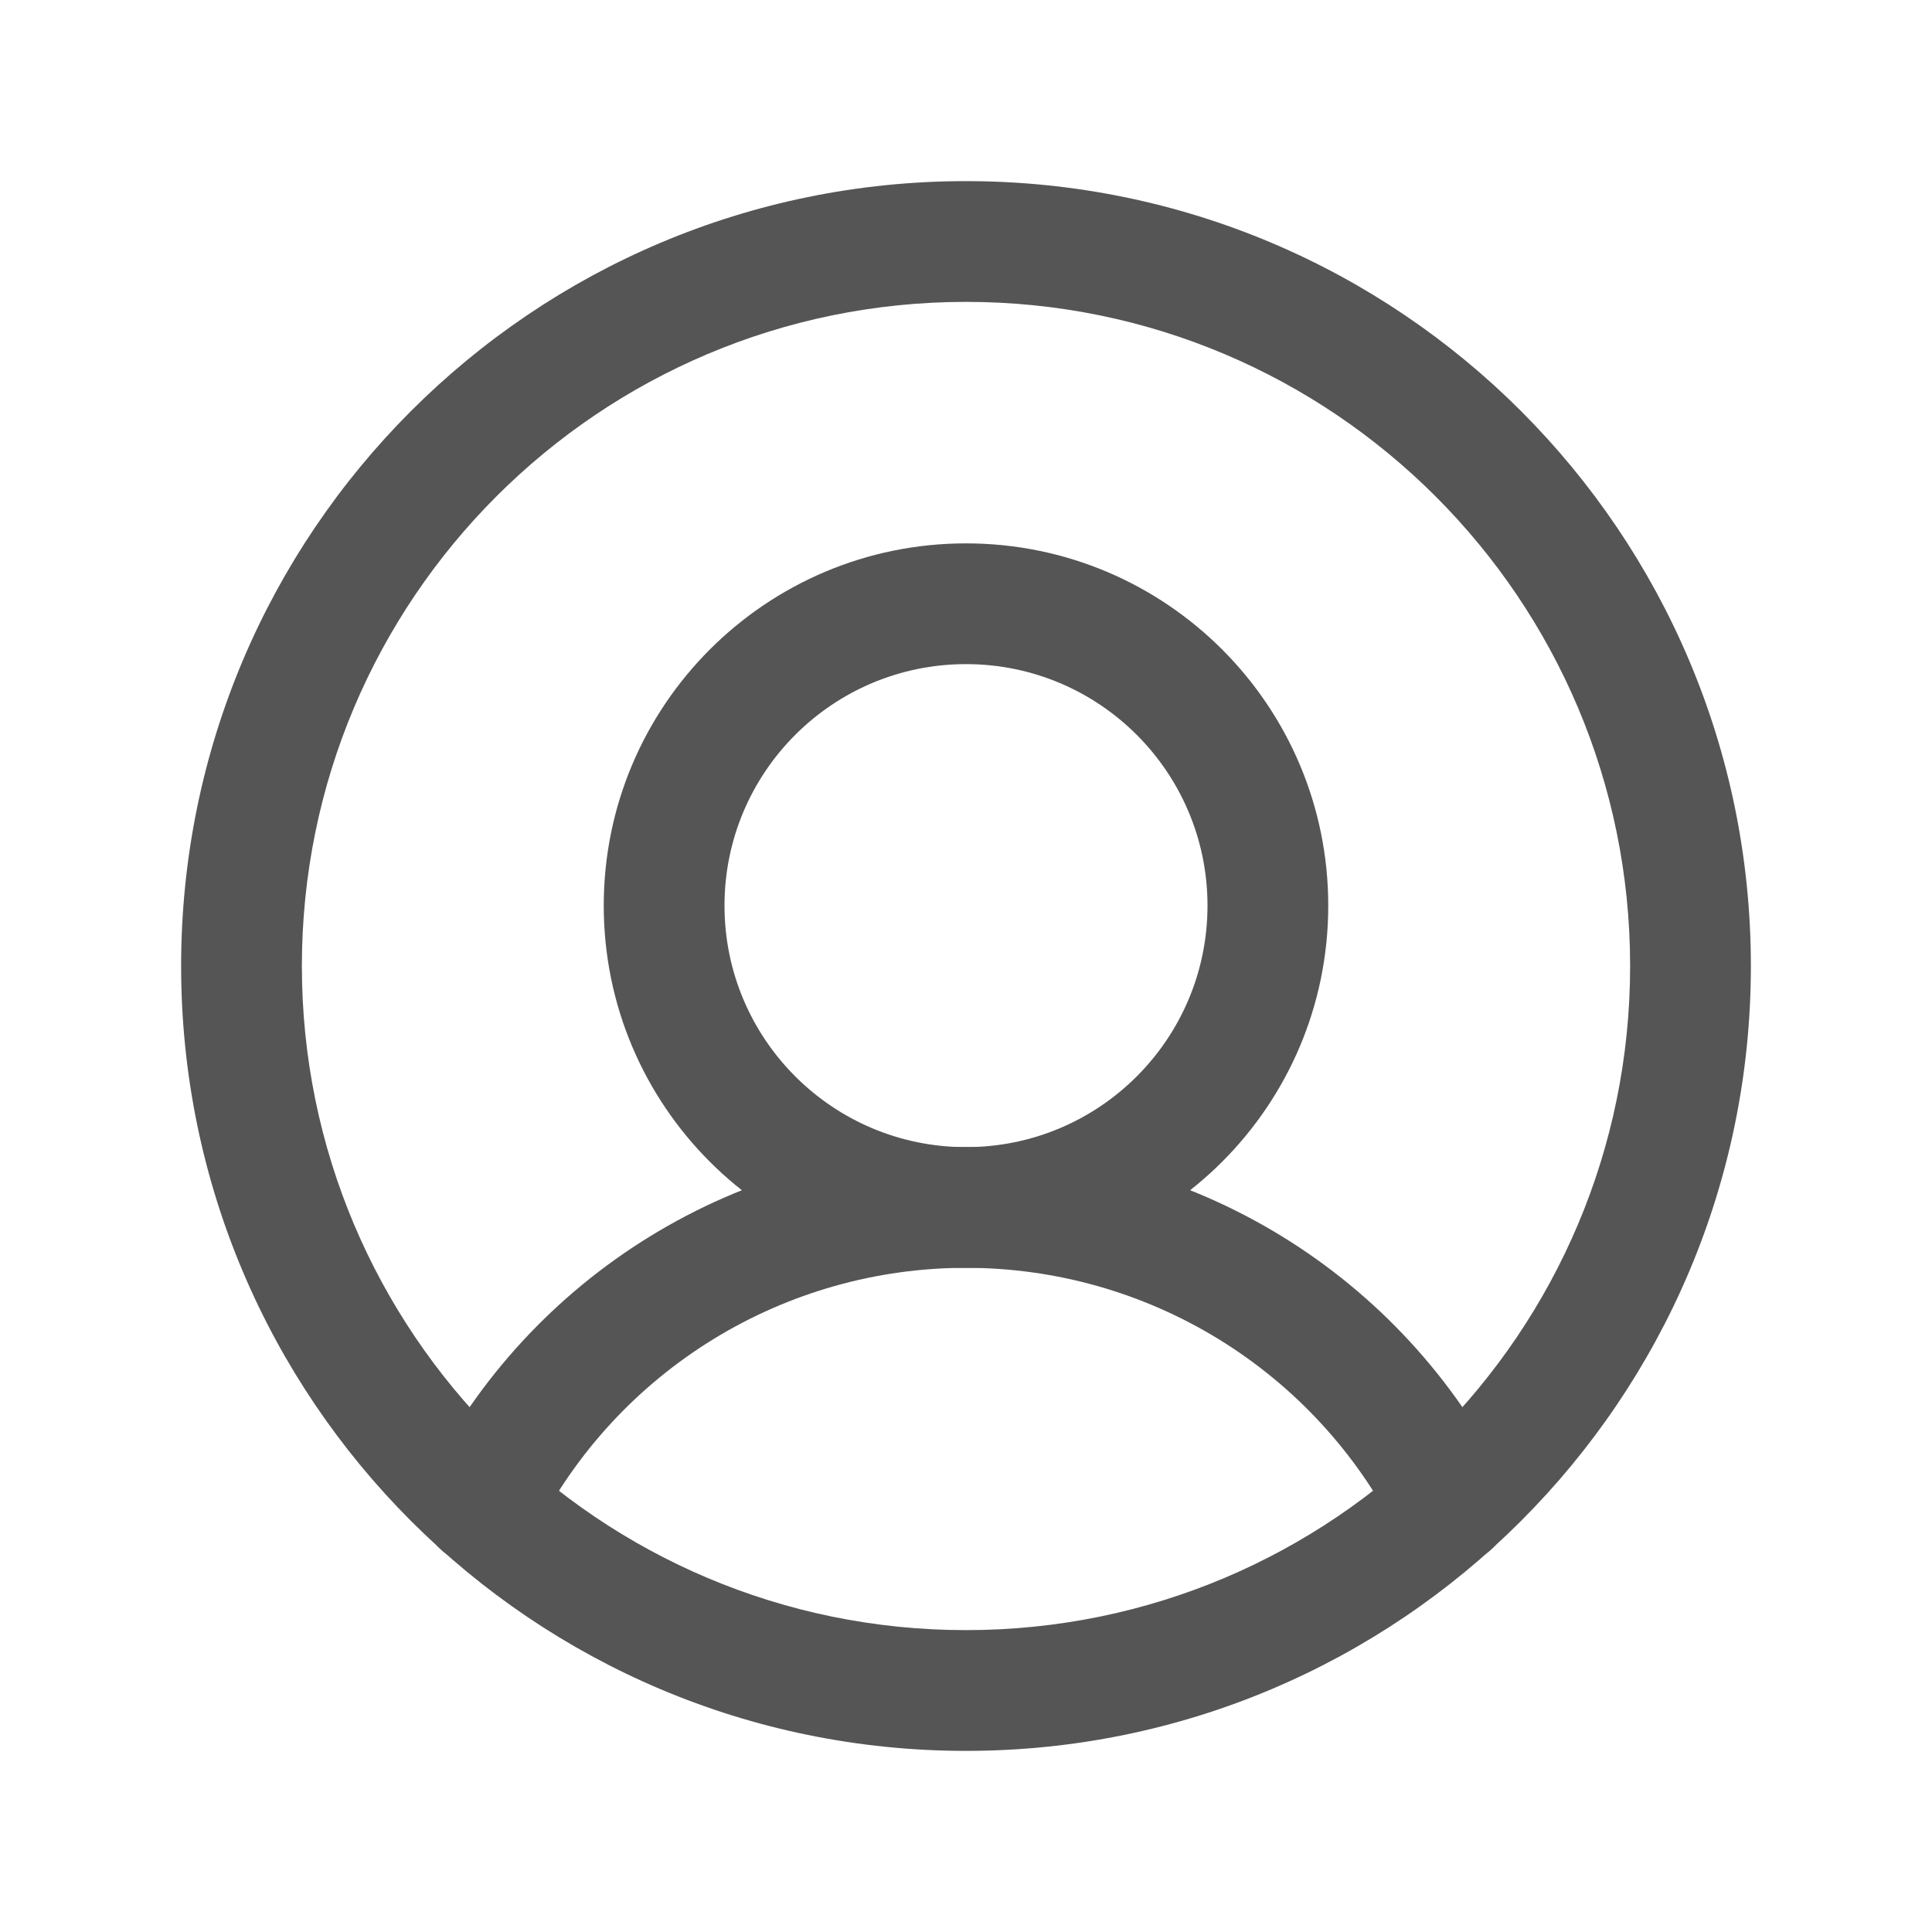 <svg width="64" height="64" viewBox="0 0 64 64" fill="none" xmlns="http://www.w3.org/2000/svg">
<g id="Phosphor Icons Regular / UserCircle">
<path id="Vector (Stroke)" fill-rule="evenodd" clip-rule="evenodd" d="M32 10C19.85 10 10 19.85 10 32C10 44.15 19.85 54 32 54C44.15 54 54 44.15 54 32C54 19.85 44.15 10 32 10ZM6 32C6 17.641 17.641 6 32 6C46.359 6 58 17.641 58 32C58 46.359 46.359 58 32 58C17.641 58 6 46.359 6 32Z" fill="#555555"/>
<path id="Vector (Stroke)_2" fill-rule="evenodd" clip-rule="evenodd" d="M32 22C27.582 22 24 25.582 24 30C24 34.418 27.582 38 32 38C36.418 38 40 34.418 40 30C40 25.582 36.418 22 32 22ZM20 30C20 23.373 25.373 18 32 18C38.627 18 44 23.373 44 30C44 36.627 38.627 42 32 42C25.373 42 20 36.627 20 30Z" fill="#555555"/>
<path id="Vector (Stroke)_3" fill-rule="evenodd" clip-rule="evenodd" d="M32 41.998C29.045 41.998 26.148 42.816 23.63 44.362C21.112 45.908 19.071 48.12 17.733 50.755C17.233 51.74 16.03 52.133 15.045 51.633C14.06 51.133 13.667 49.929 14.167 48.944C15.839 45.651 18.39 42.885 21.538 40.953C24.686 39.021 28.307 37.998 32 37.998C35.694 37.998 39.315 39.021 42.462 40.953C45.61 42.885 48.161 45.651 49.834 48.944C50.334 49.929 49.94 51.133 48.956 51.633C47.971 52.133 46.767 51.74 46.267 50.755C44.929 48.12 42.888 45.908 40.37 44.362C37.852 42.816 34.955 41.998 32 41.998Z" fill="#555555"/>
</g>
</svg>

